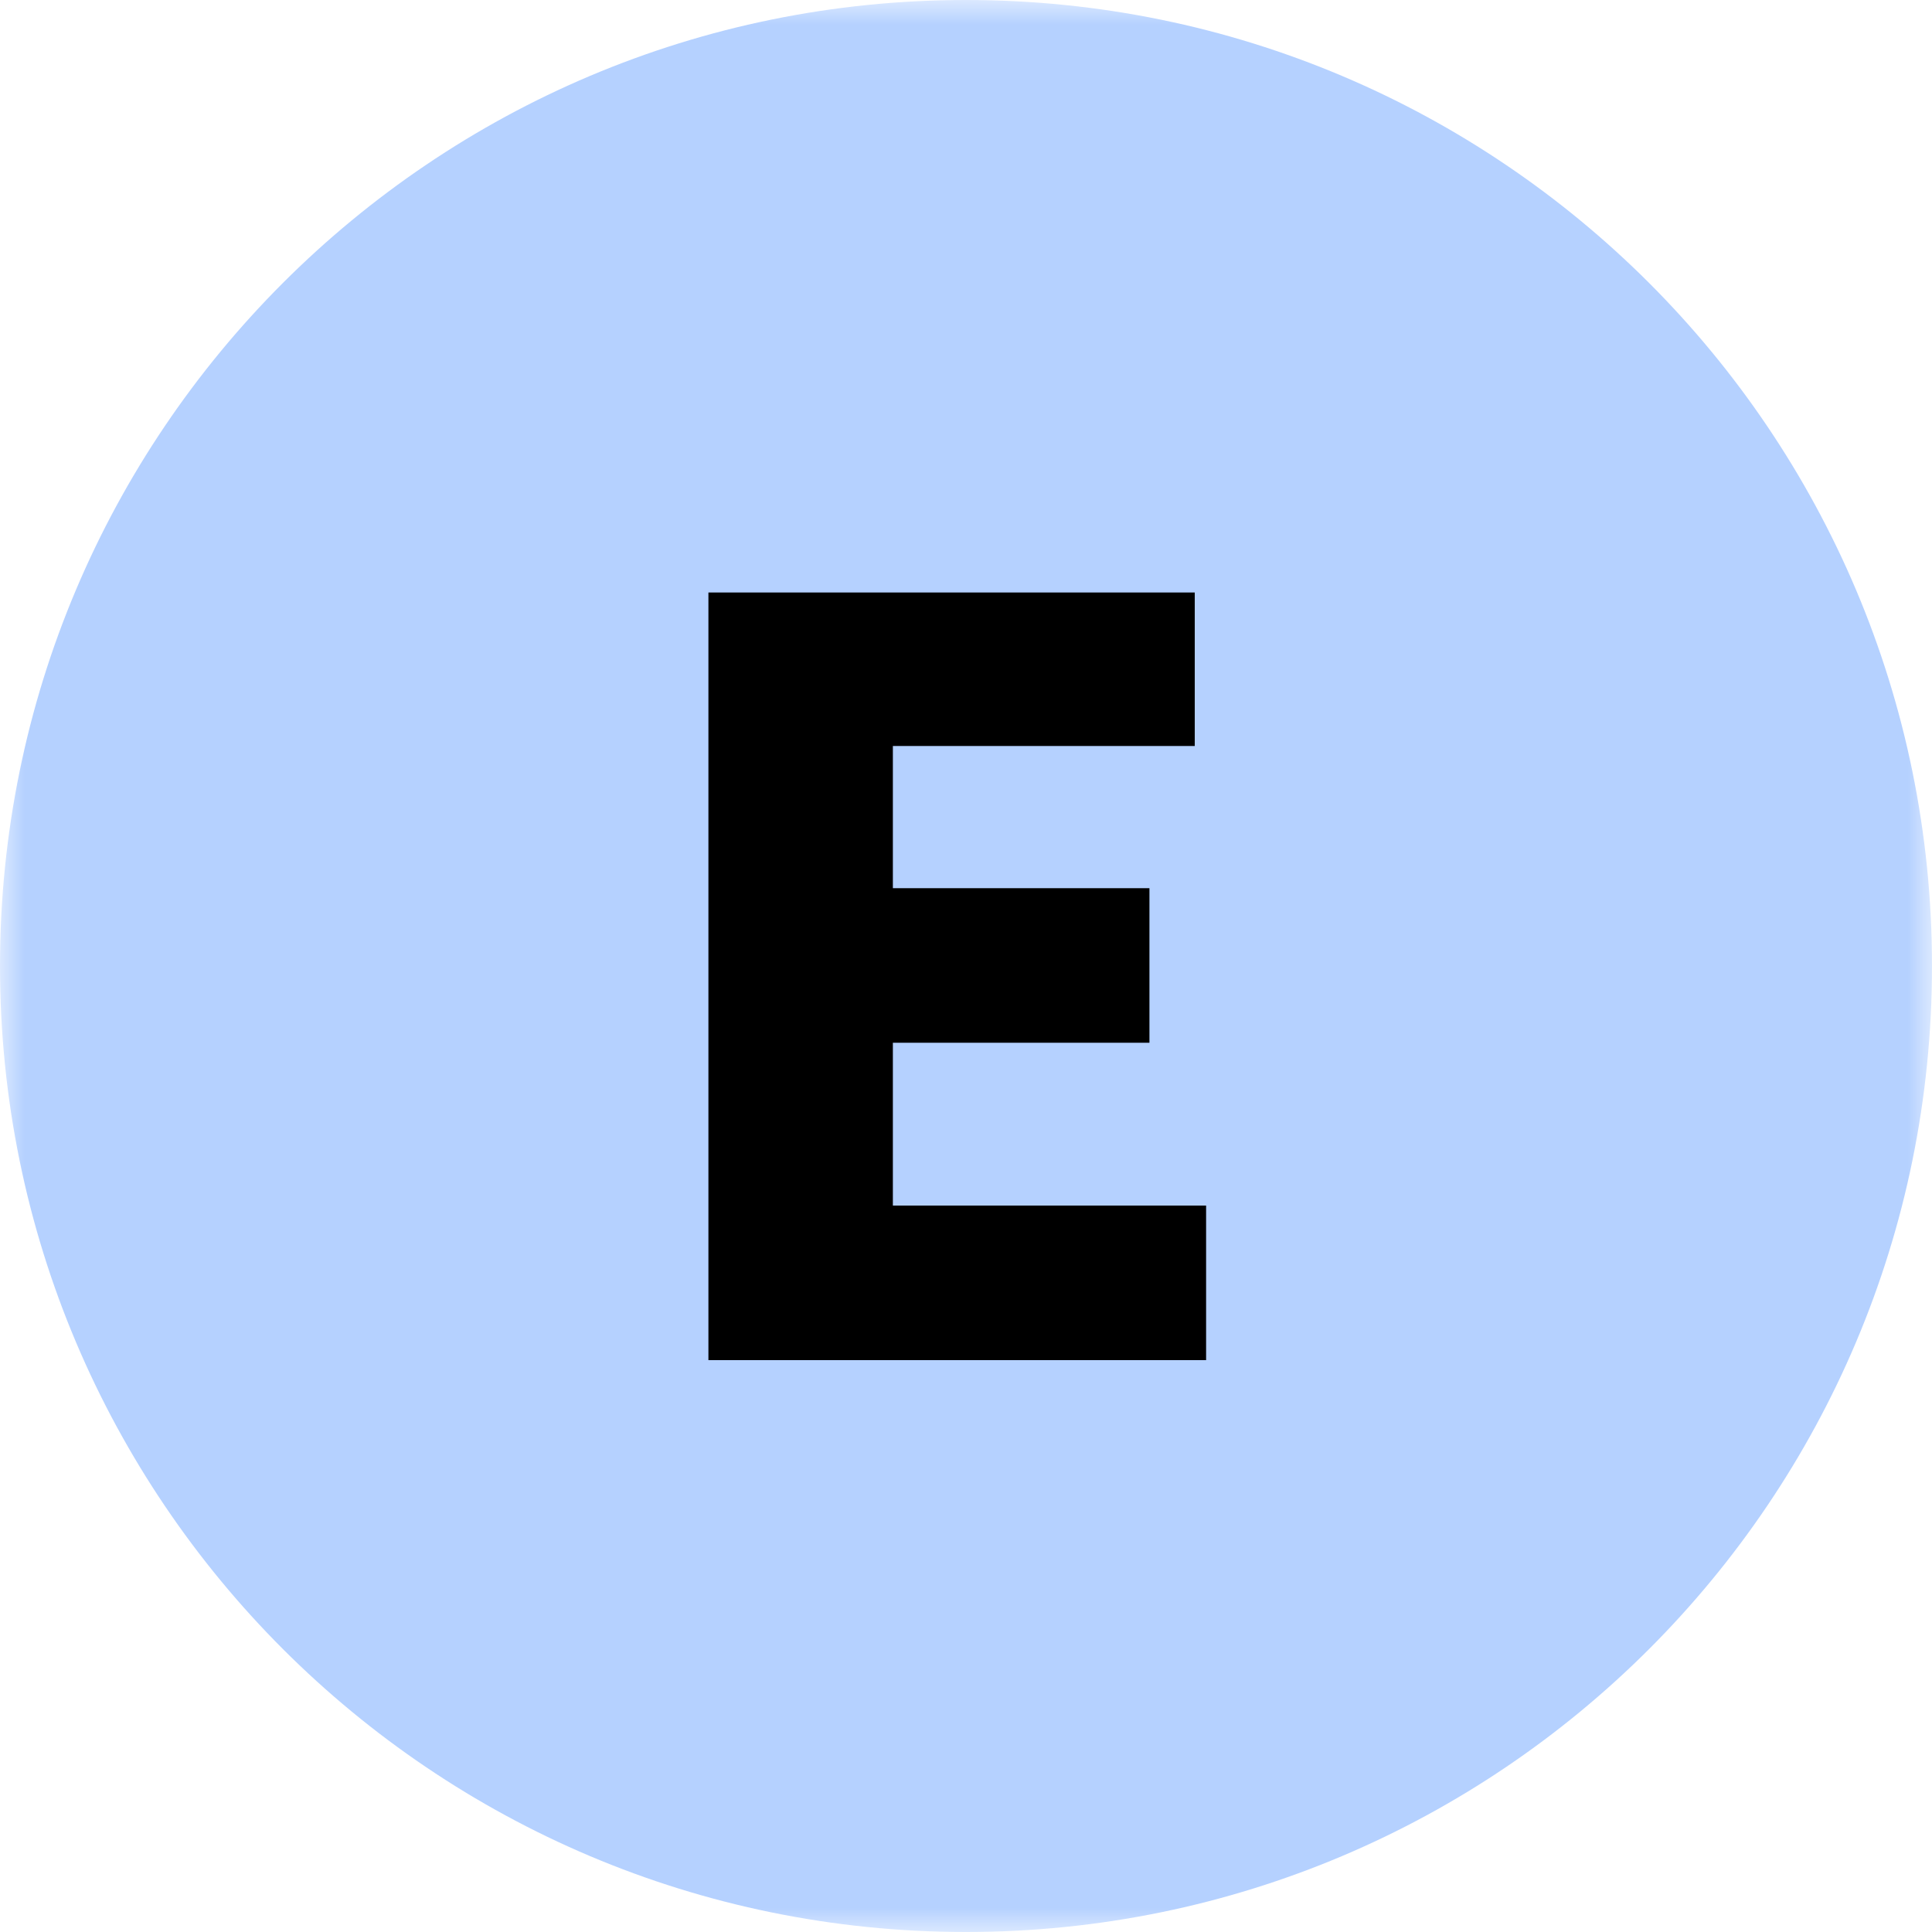 <svg width="40" height="40" viewBox="0 0 40 40" fill="none" xmlns="http://www.w3.org/2000/svg">
<g clip-path="url(#clip0_10493_5386)">
<mask id="mask0_10493_5386" style="mask-type:luminance" maskUnits="userSpaceOnUse" x="0" y="0" width="40" height="40">
<path d="M40 0H0V40H40V0Z" fill="white"/>
</mask>
<g mask="url(#mask0_10493_5386)">
<path d="M20 40C31.046 40 40 31.046 40 20C40 8.954 31.046 0 20 0C8.954 0 0 8.954 0 20C0 31.046 8.954 40 20 40Z" fill="#B5D1FF"/>
<path d="M14.667 28.16H24.971V24.96H18.486V21.589H23.798V18.389H18.486V15.445H24.736V12.267H14.667V28.16Z" fill="black"/>
</g>
</g>
<defs>
<clipPath id="clip0_10493_5386">
<rect width="40" height="40" fill="white"/>
</clipPath>
</defs>
</svg>
